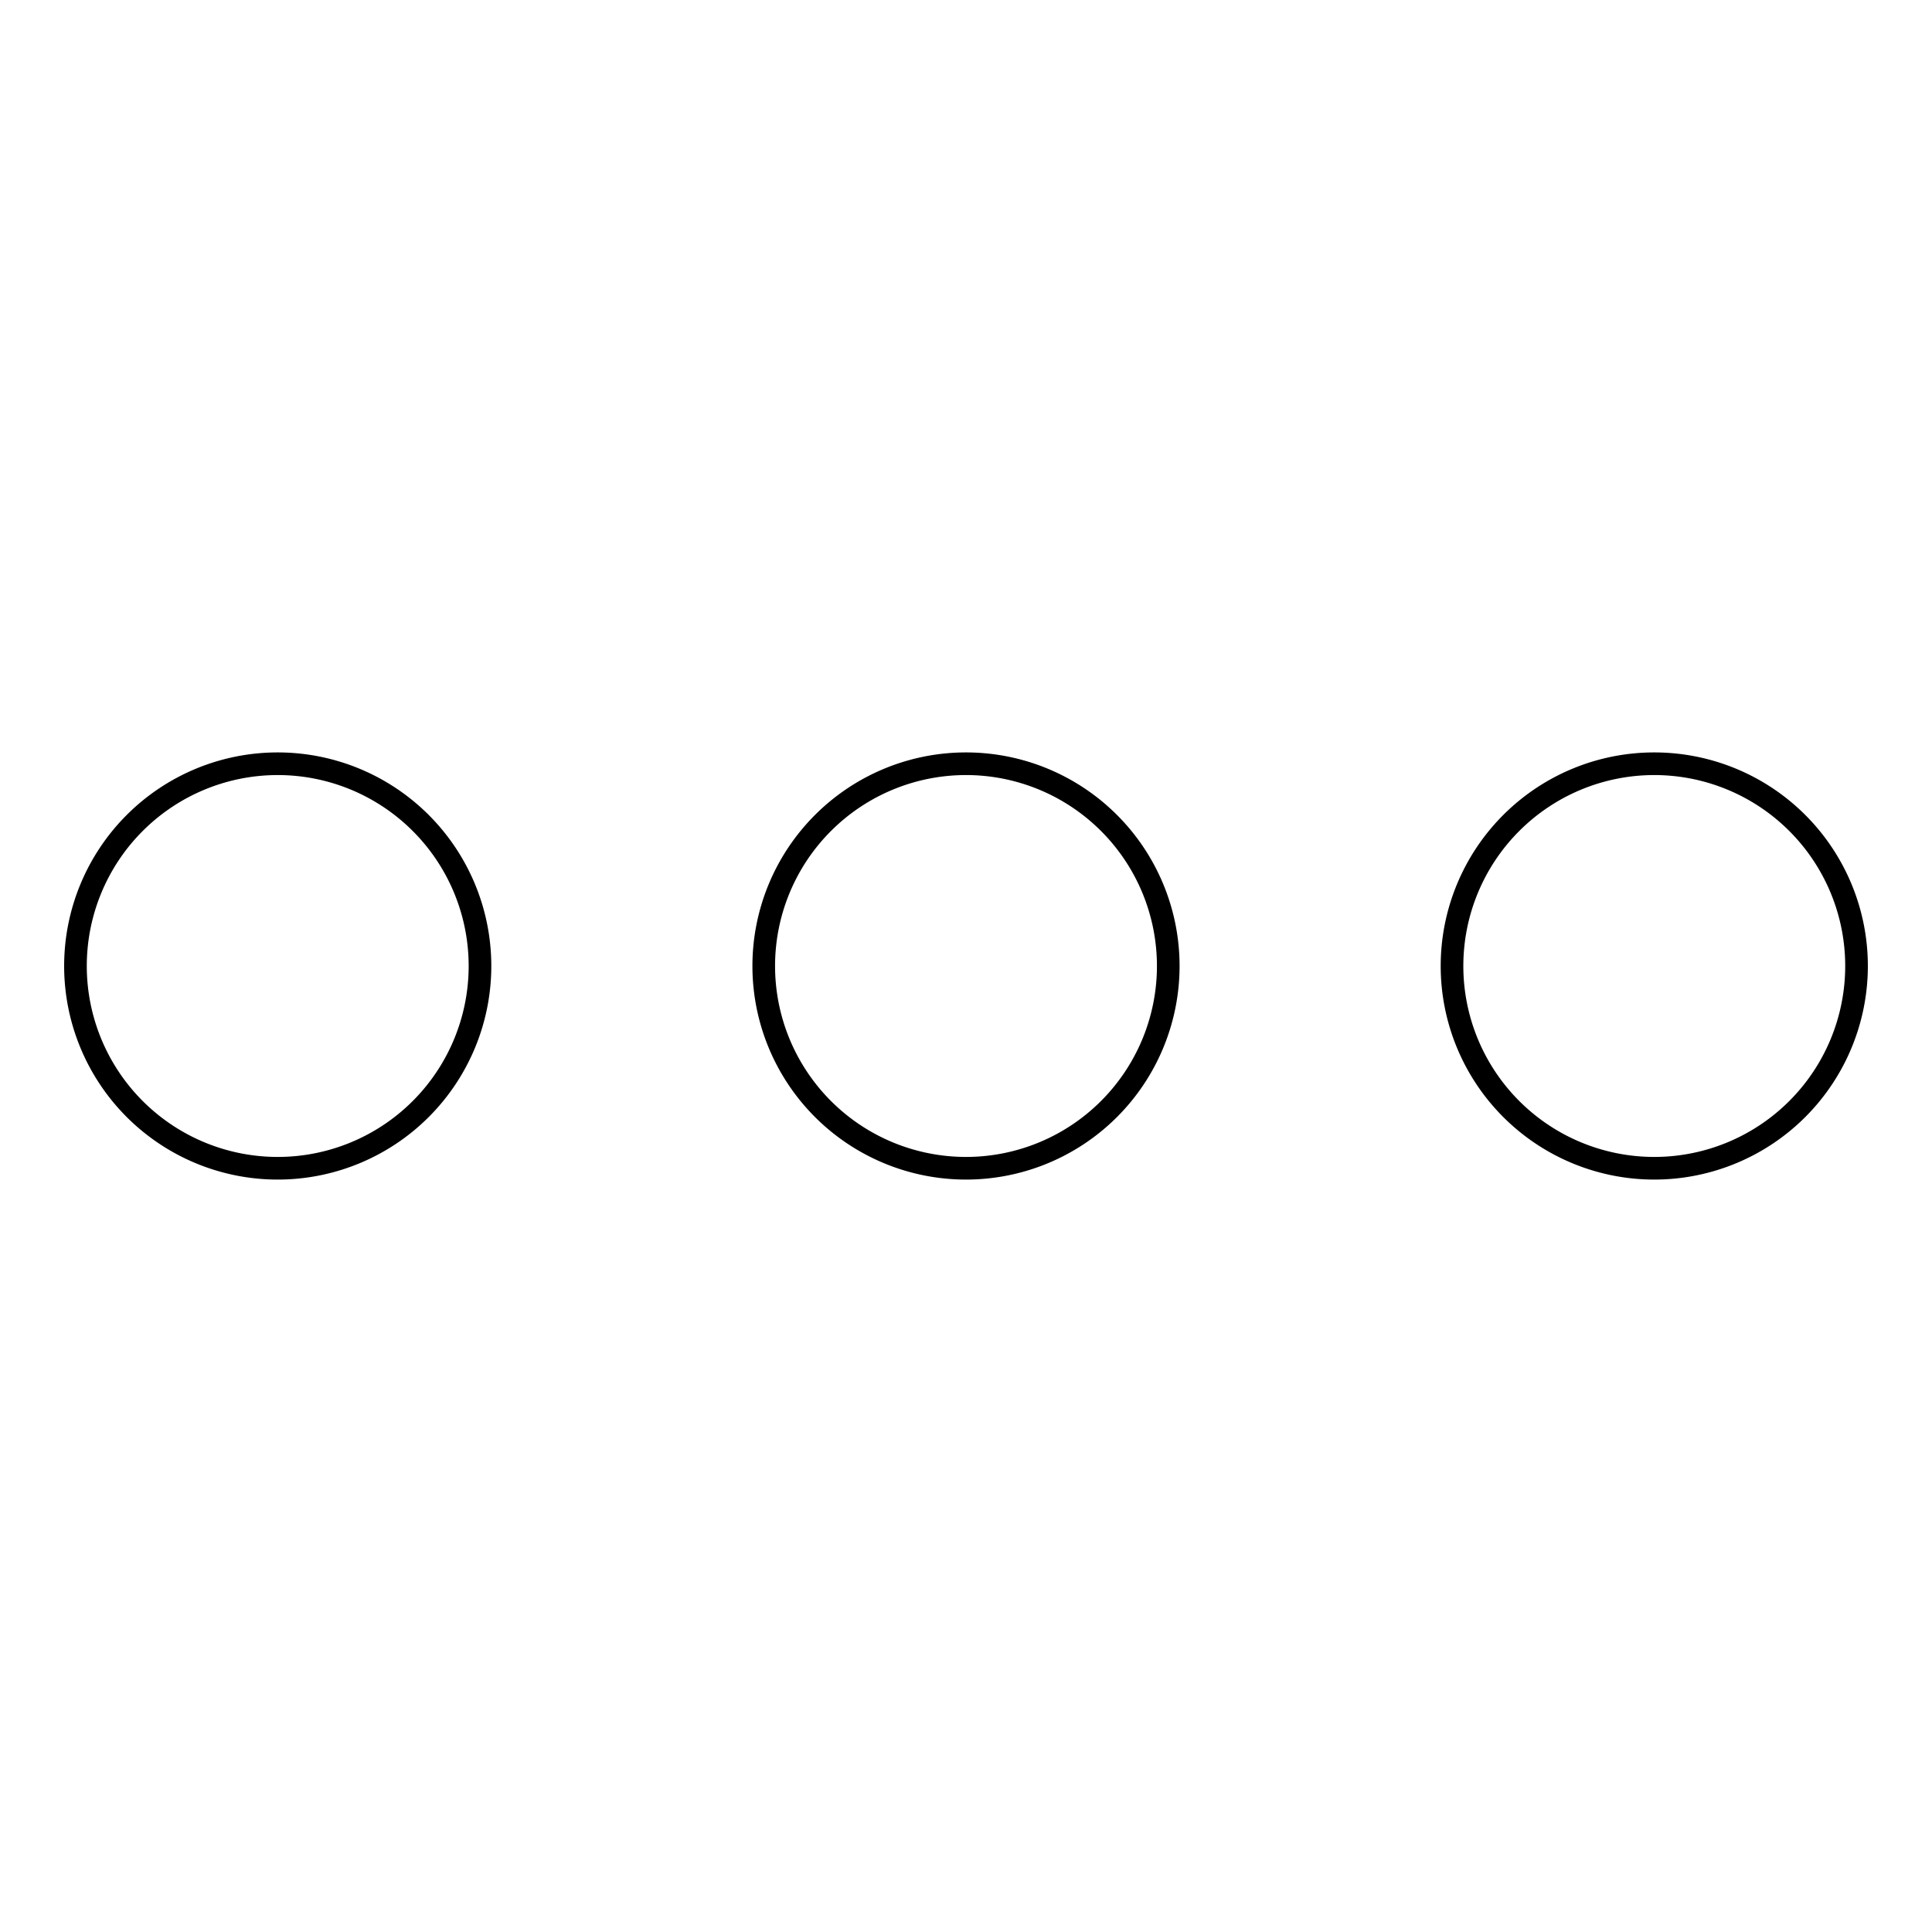 <?xml version="1.0" encoding="utf-8"?>
<!-- Svg Vector Icons : http://www.onlinewebfonts.com/icon -->
<!DOCTYPE svg PUBLIC "-//W3C//DTD SVG 1.1//EN" "http://www.w3.org/Graphics/SVG/1.1/DTD/svg11.dtd">
<svg version="1.1" xmlns="http://www.w3.org/2000/svg" xmlns:xlink="http://www.w3.org/1999/xlink" x="0px" y="0px" viewBox="0 0 256 256" enable-background="new 0 0 256 256" xml:space="preserve">
<g><g><g><path stroke-width="3" fill-opacity="0" stroke="#000000"  d="M10 128a26.8 26.8 0 1 0 53.6 0a26.8 26.8 0 1 0 -53.6 0z"/><path stroke-width="3" fill-opacity="0" stroke="#000000"  d="M101.2 128a26.8 26.8 0 1 0 53.6 0a26.8 26.8 0 1 0 -53.6 0z"/><path stroke-width="3" fill-opacity="0" stroke="#000000"  d="M192.4 128a26.8 26.8 0 1 0 53.6 0a26.8 26.8 0 1 0 -53.6 0z"/></g></g></g>
</svg>